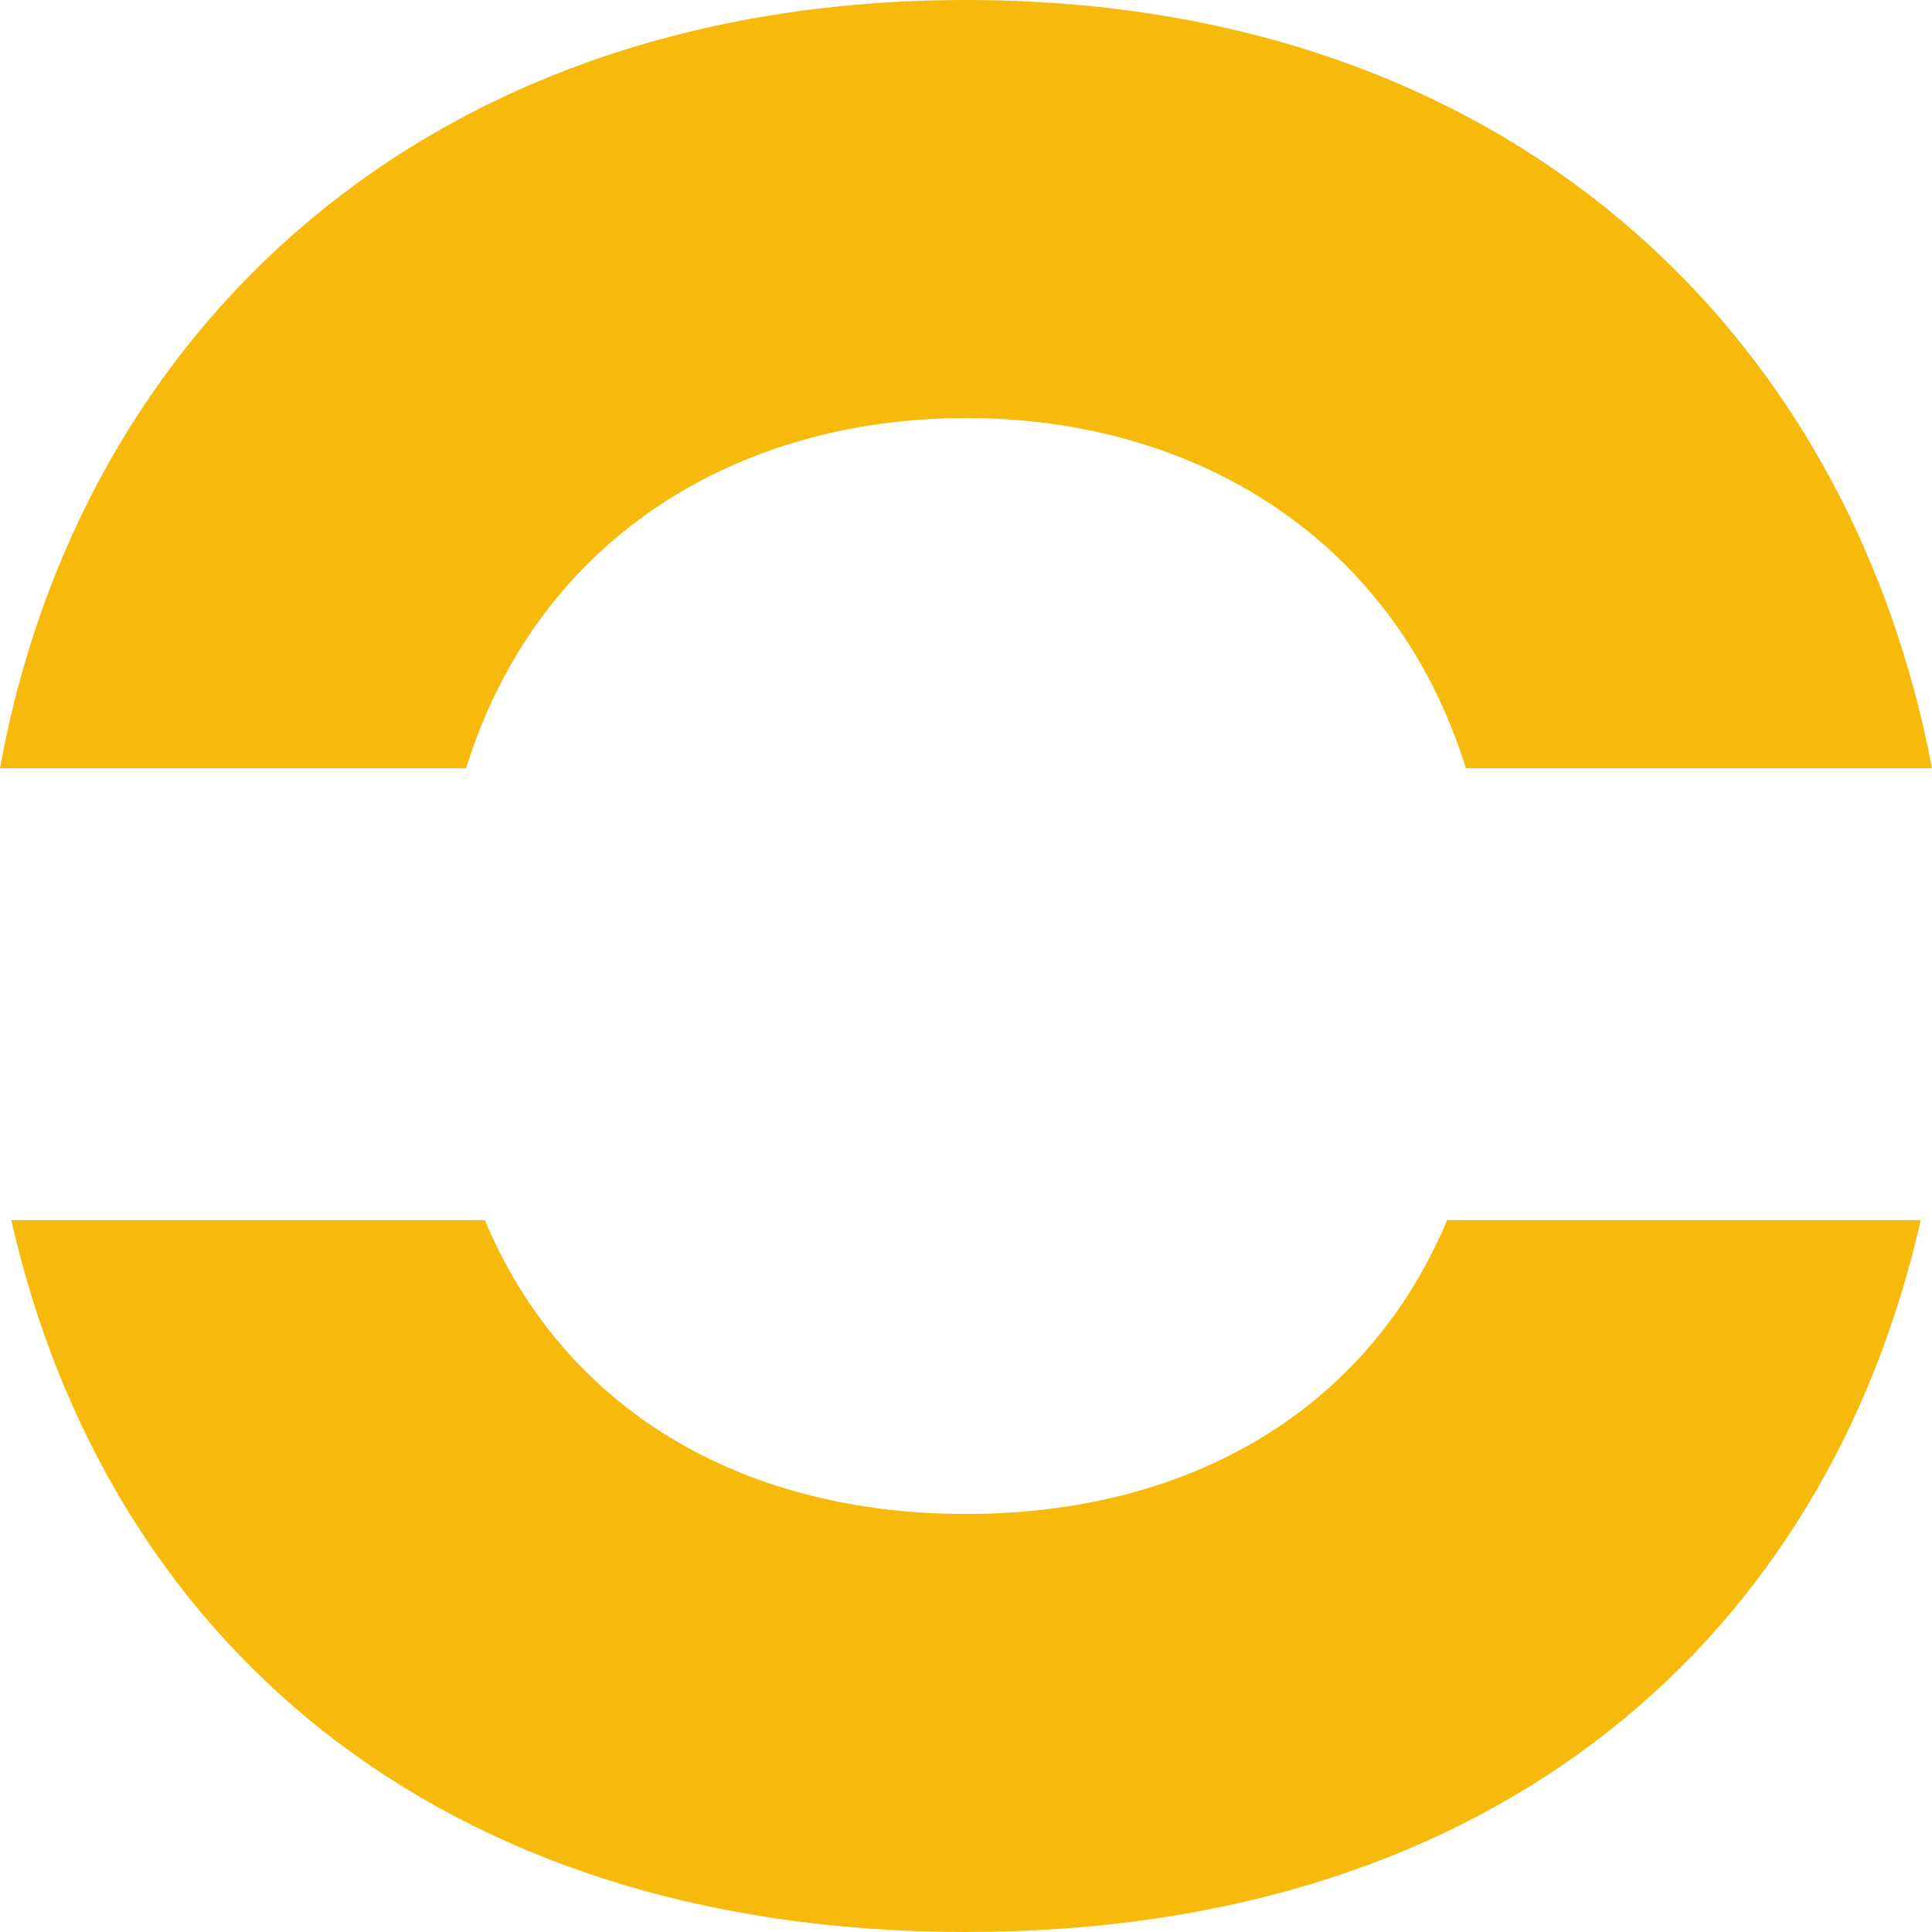 <svg xmlns="http://www.w3.org/2000/svg" version="1.1" xmlns:xlink="http://www.w3.org/1999/xlink" xmlns:svgjs="http://svgjs.dev/svgjs" width="240" height="240"><svg width="240" height="240" viewBox="0 0 240 240" fill="none" xmlns="http://www.w3.org/2000/svg">
<path fill-rule="evenodd" clip-rule="evenodd" d="M57.899 95.439C66.77 66.901 91.517 51.93 120 51.93C148.483 51.93 173.23 66.901 182.101 95.439H240C229.728 41.17 187.237 0 120 0C52.763 0 9.805 41.17 0 95.439H57.899ZM60.233 151.579H1.401C13.074 203.041 53.697 240 120 240C186.304 240 226.926 203.041 238.599 151.579H179.767C169.961 174.971 148.016 188.07 120 188.07C91.984 188.07 70.039 174.971 60.233 151.579Z" fill="#F7BA0B"></path>
</svg><style>@media (prefers-color-scheme: light) { :root { filter: none; } }
@media (prefers-color-scheme: dark) { :root { filter: none; } }
</style></svg>